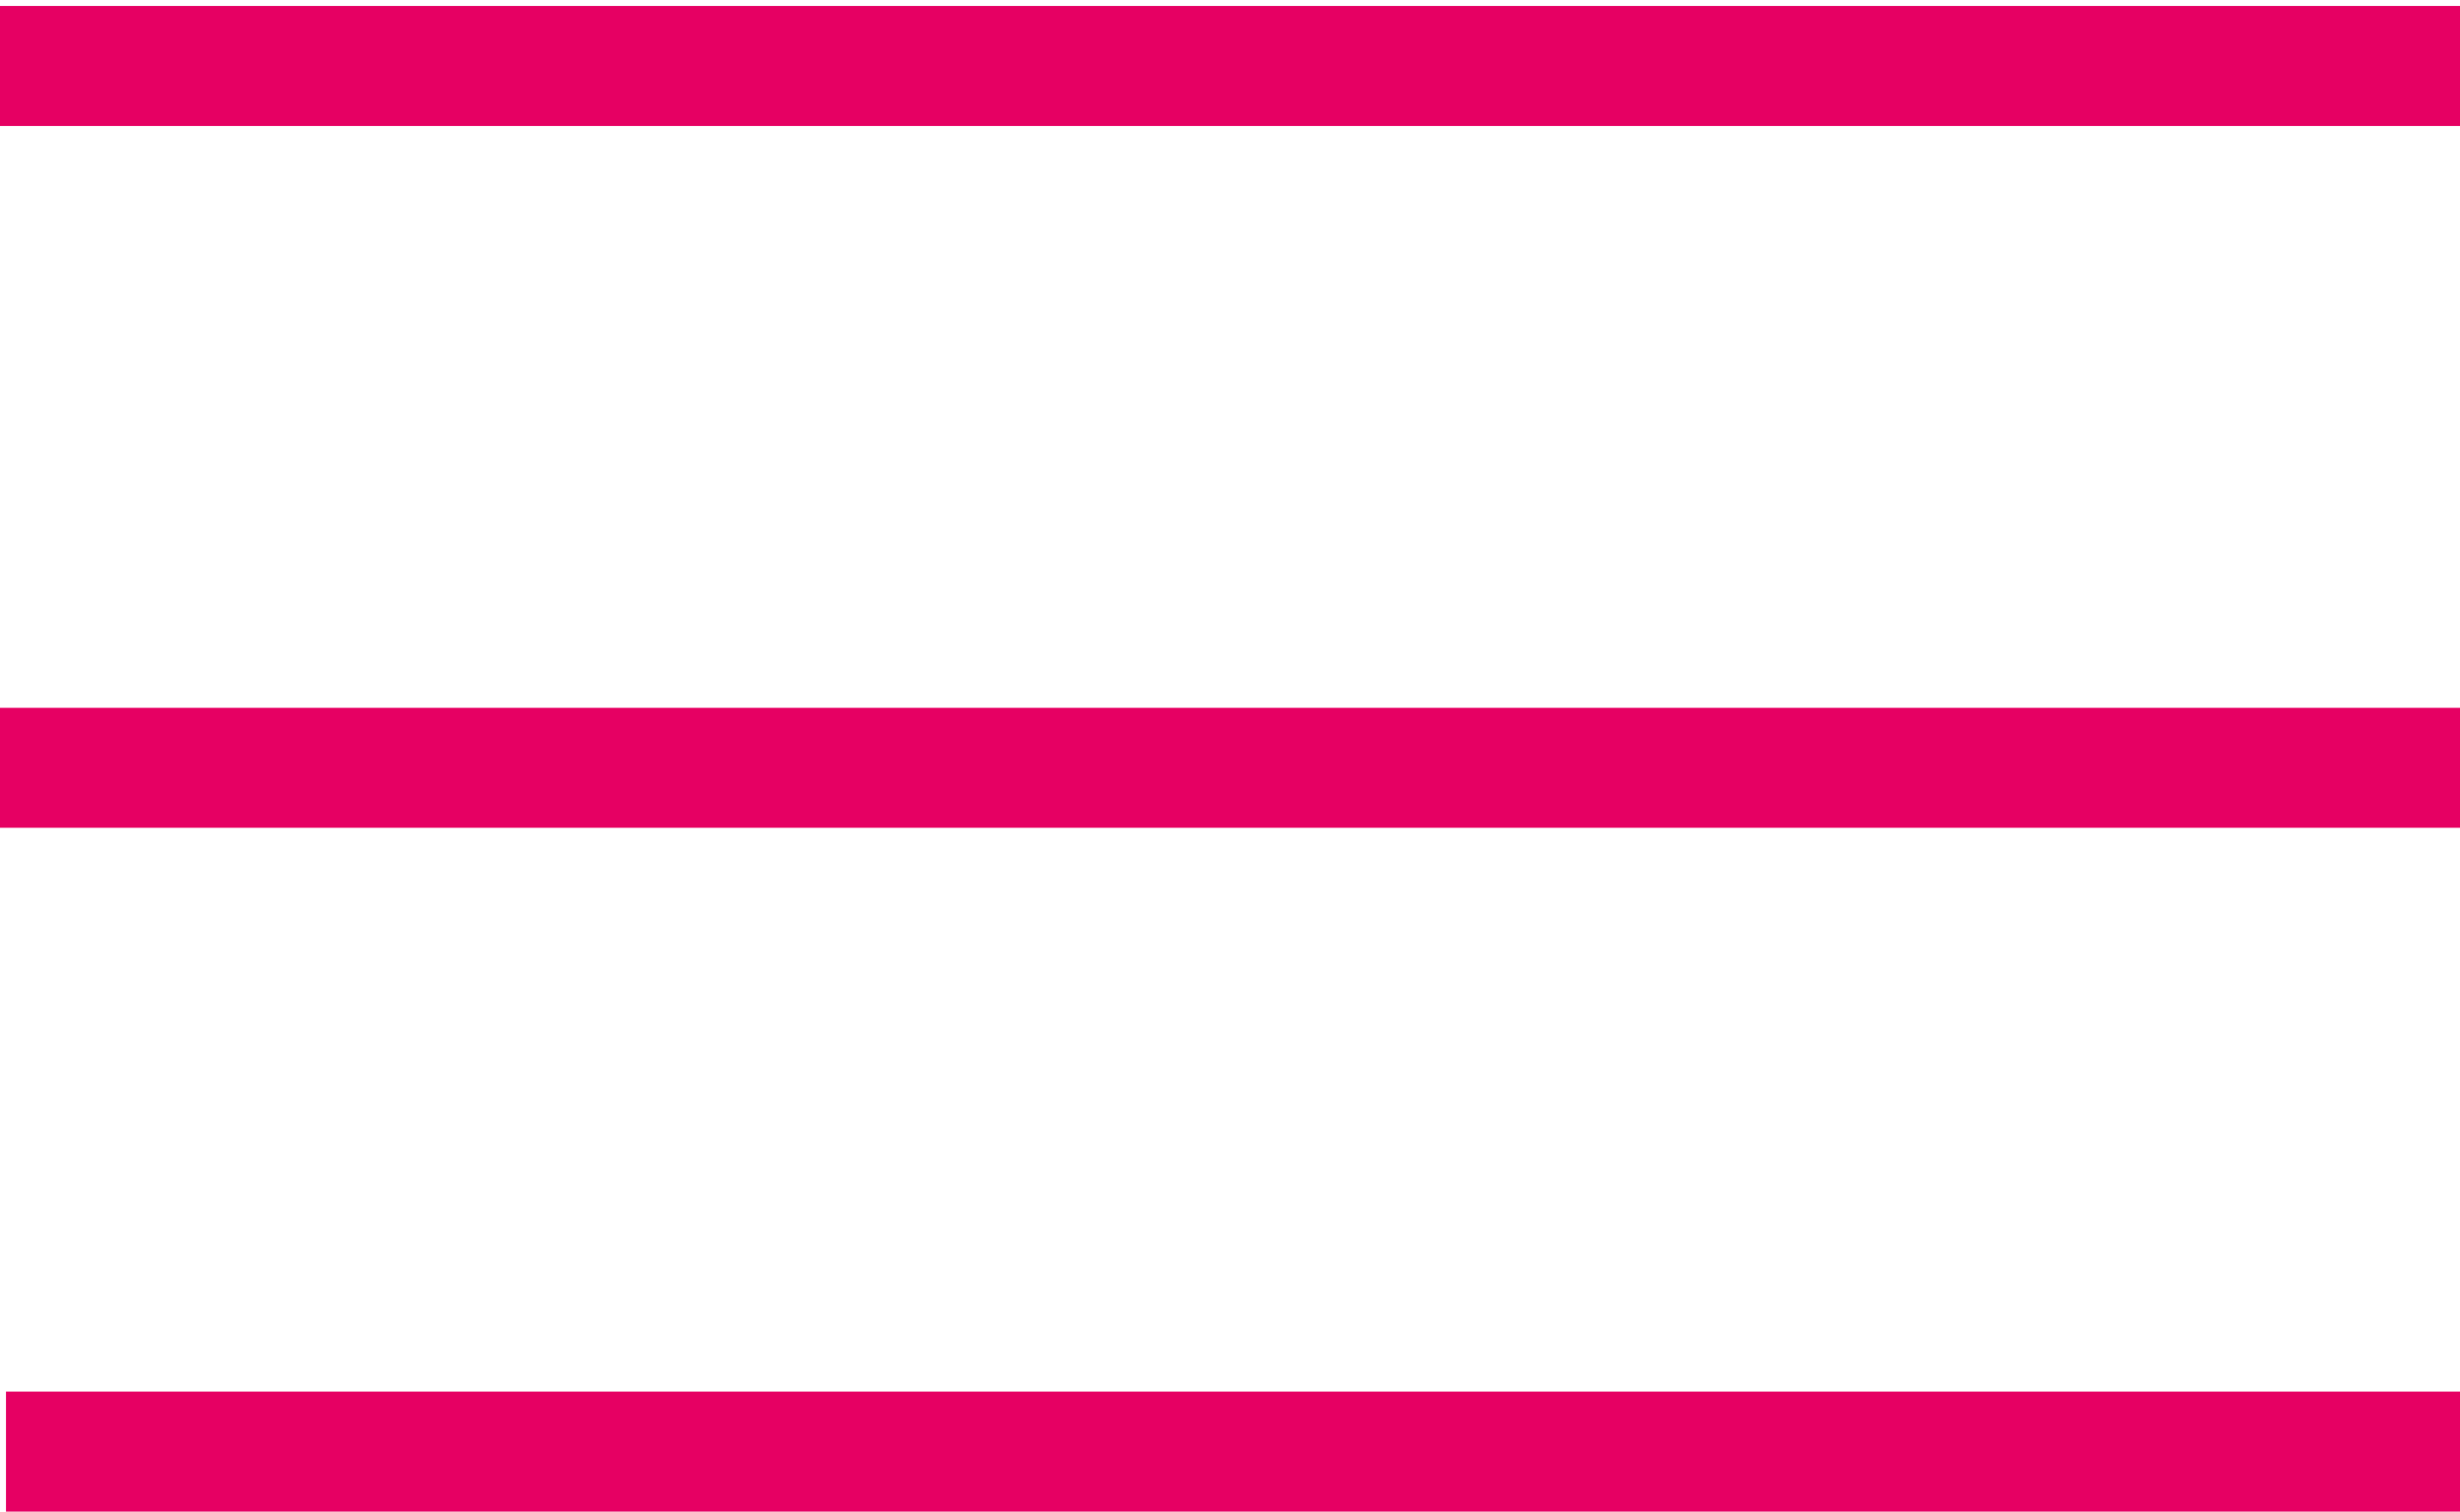 <svg xmlns="http://www.w3.org/2000/svg" id="Ebene_1" x="0" y="0" version="1.1" viewBox="0 0 41 25.2" xml:space="preserve"><style>.st0{fill:#e60063}</style><path d="M0 .1h41v2H0zM.1 23.2h41.1v2H.1zM0 11.8h41v2H0z" class="st0"/></svg>